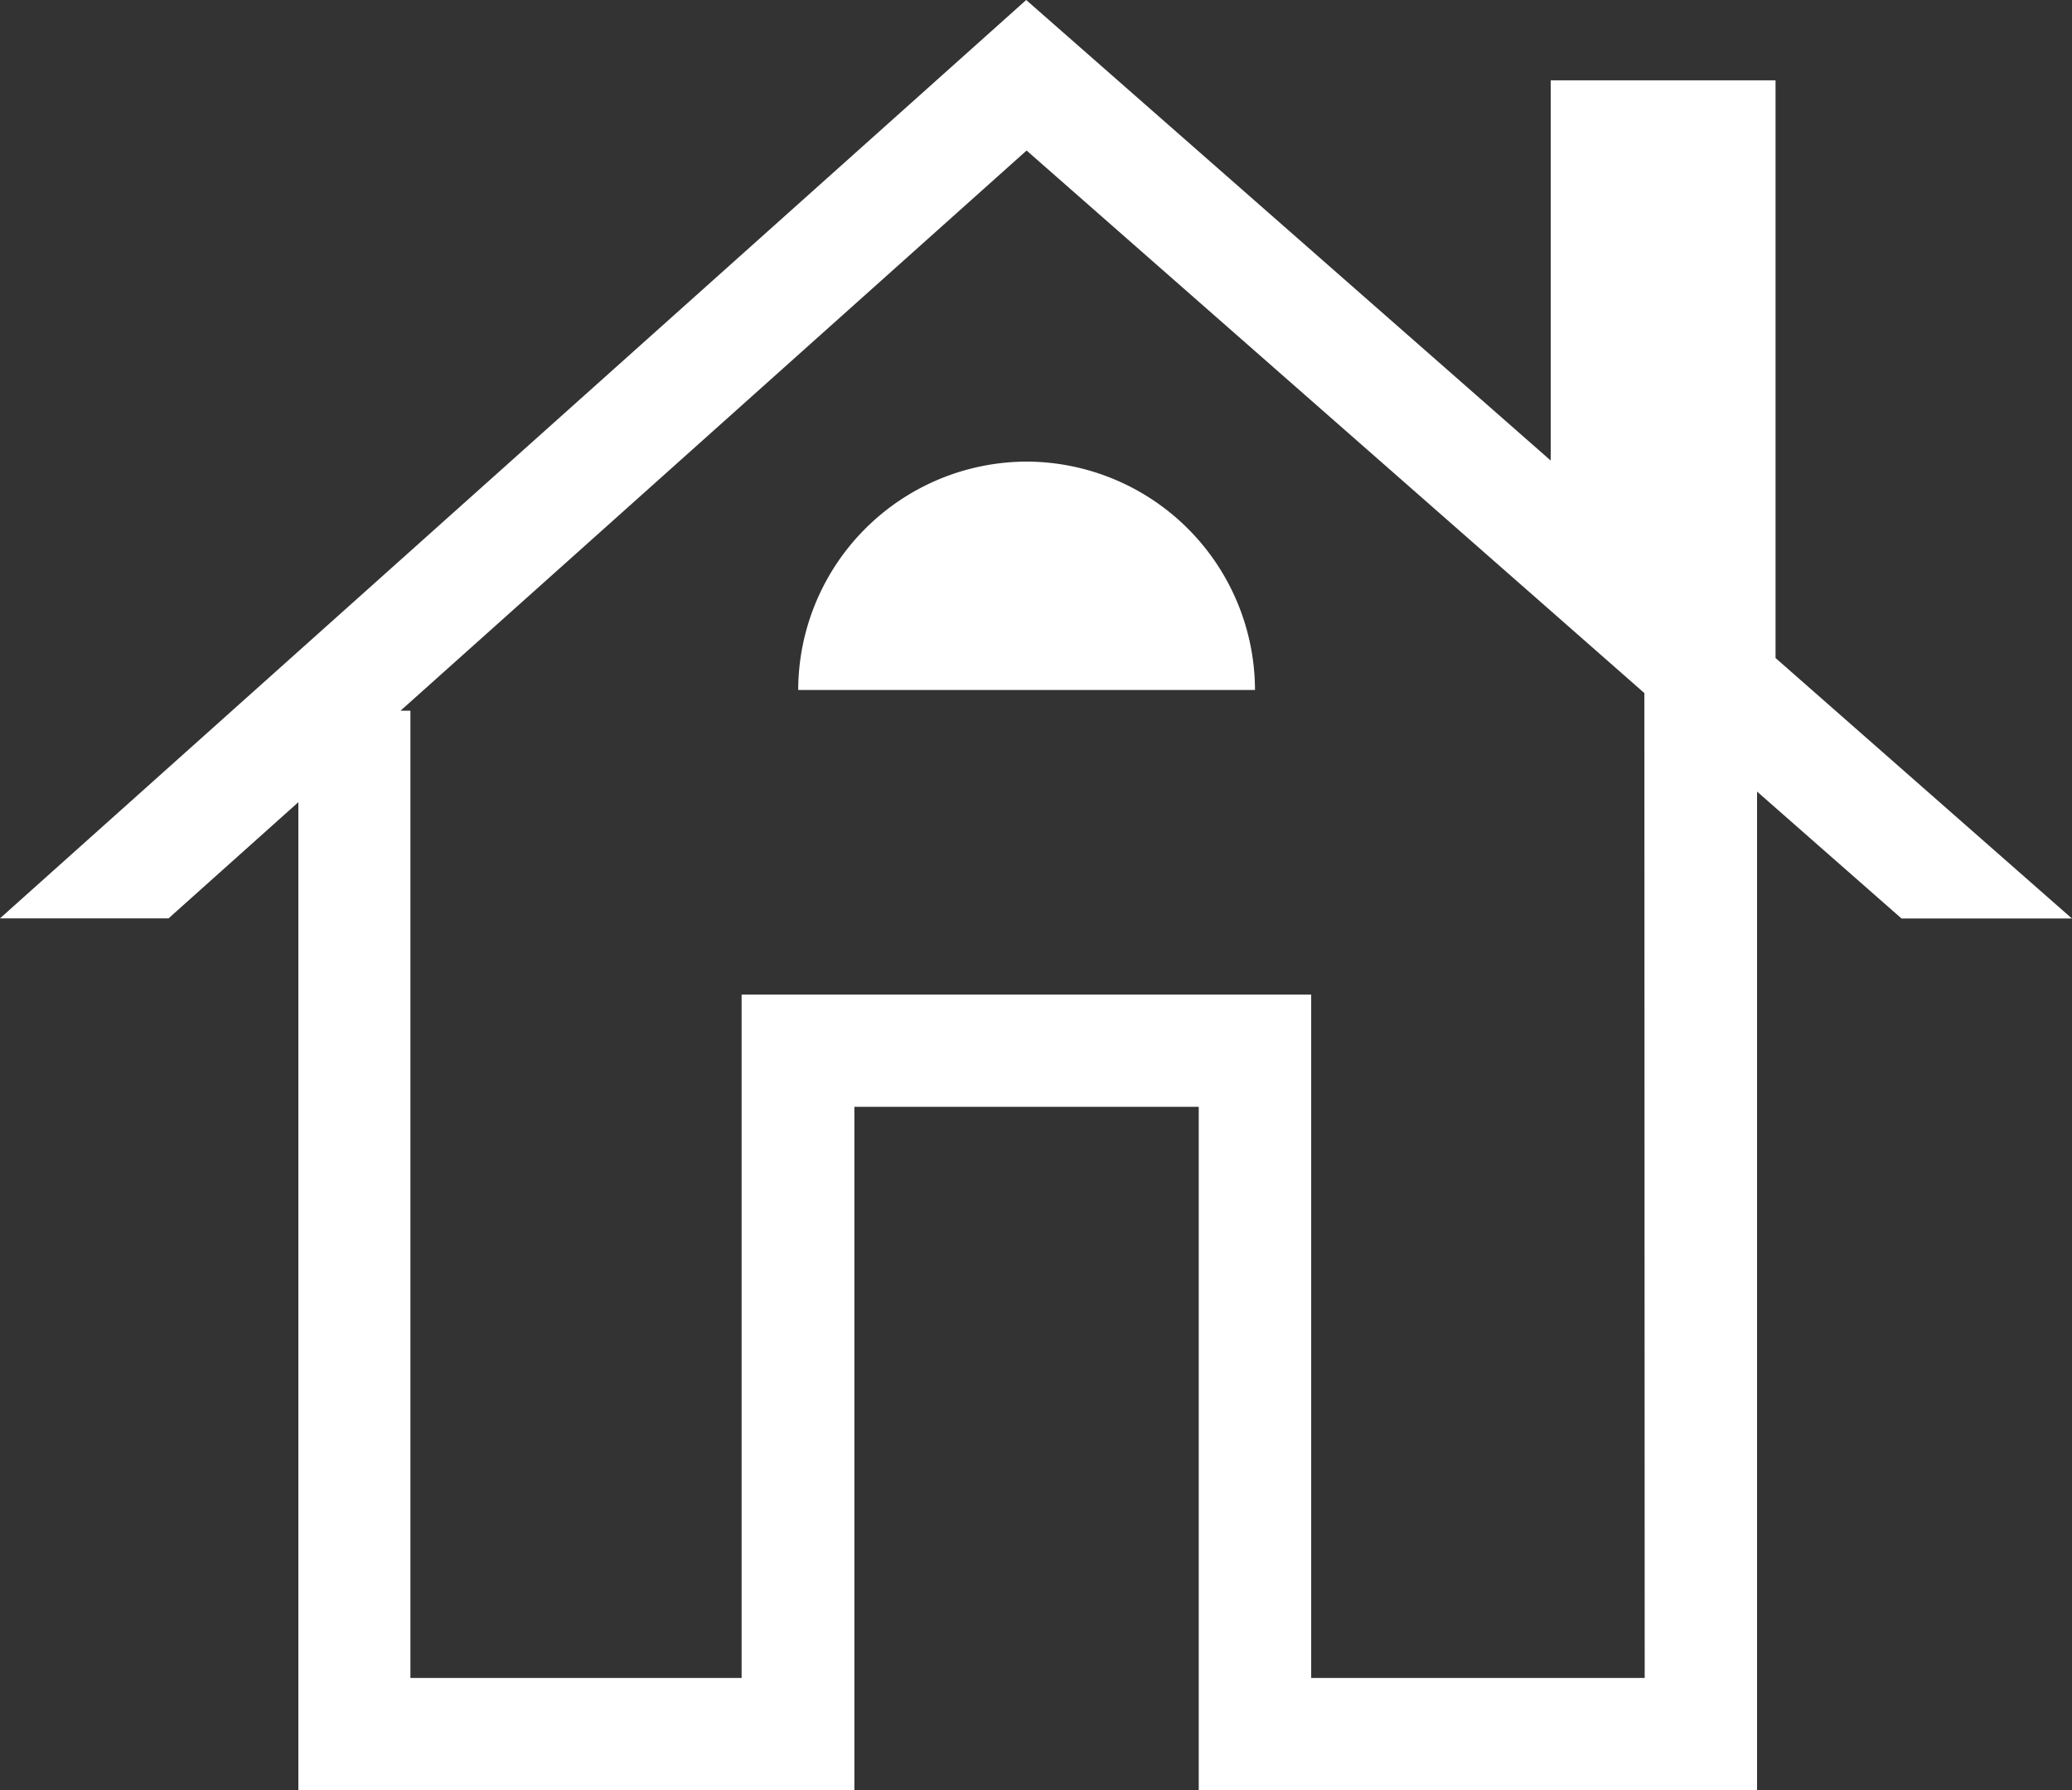 <svg xmlns="http://www.w3.org/2000/svg" width="26" height="22.464"><rect width="100%" height="100%" fill="#333333" stroke="none"/><g fill="#fff"><path data-name="パス 460" d="M22.28 8.258v-7.25h-2.821V5.78L12.877 0 0 11.525h2.115l1.629-1.458v12.4h6.977V13.89h4.321v8.577h7.006V9.934l1.813 1.593h2.138zm-1.642 12.8h-4.185v-8.576H9.306v8.576H5.15V8.919h-.124l7.856-7.03 6.573 5.773 1.031.906.148.13z"/><path data-name="パス 461" d="M12.882 5.793a2.874 2.874 0 00-2.866 2.866h5.732a2.874 2.874 0 00-2.866-2.866z"/></g></svg>